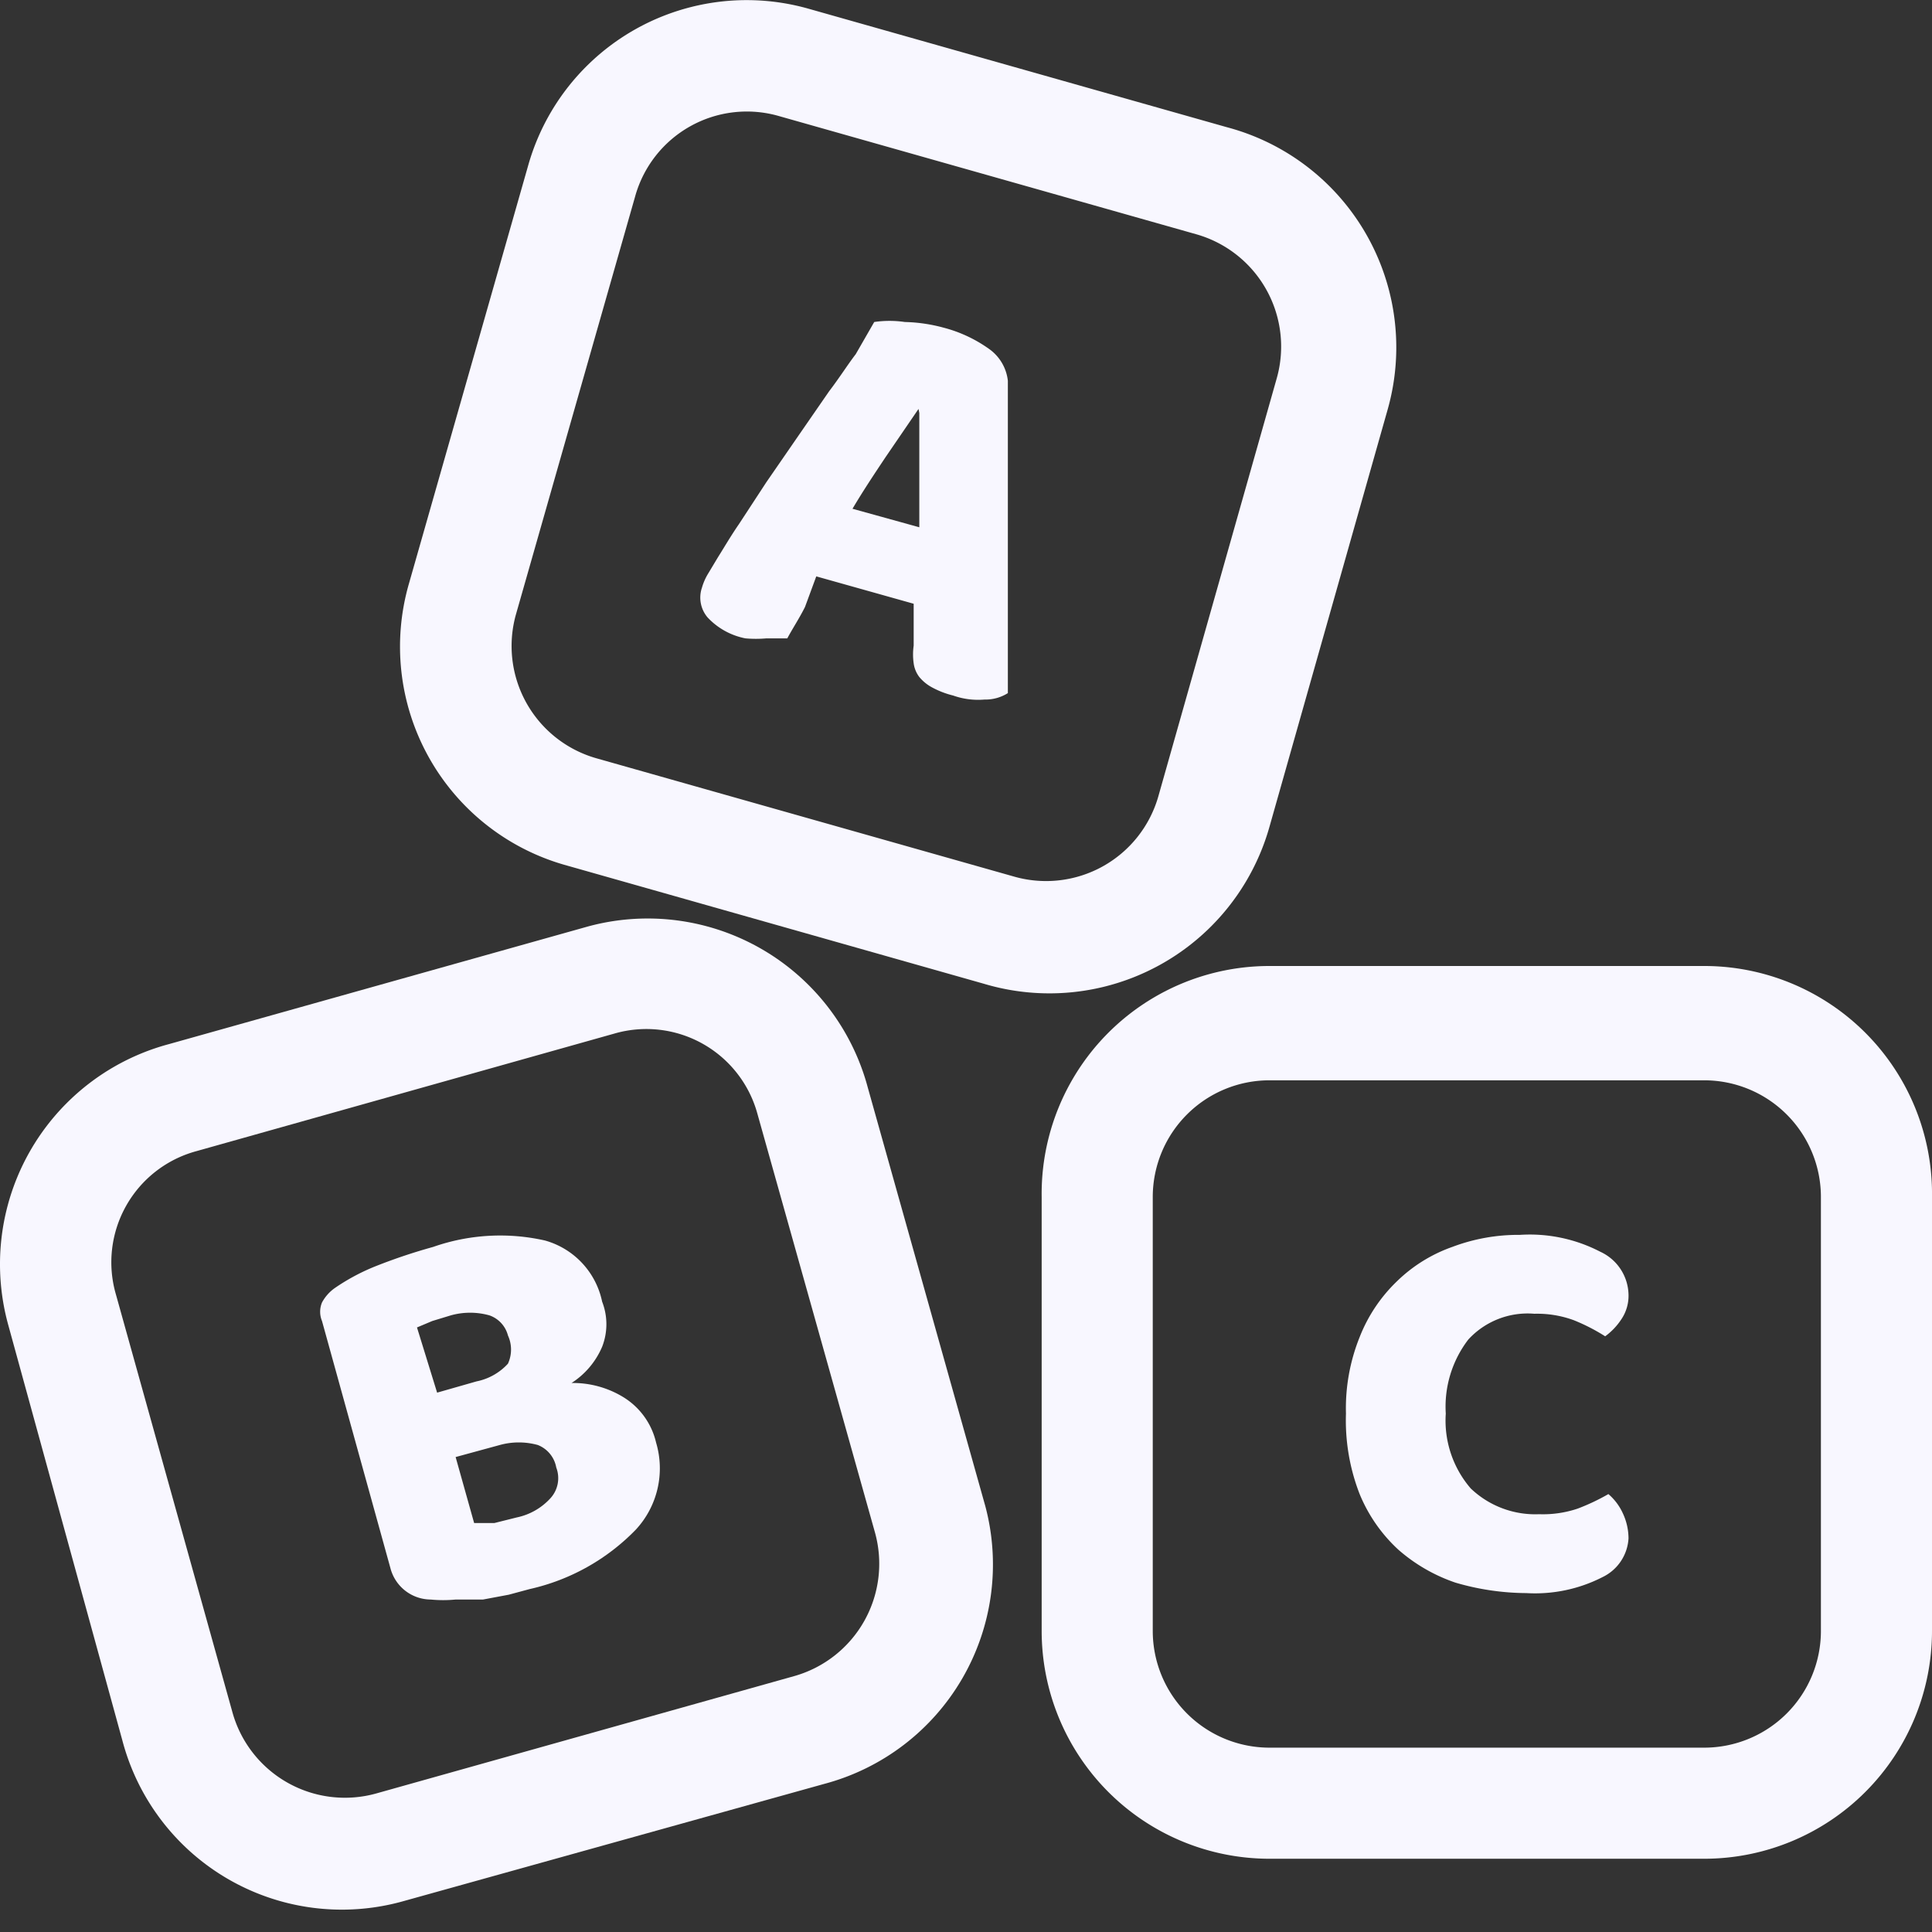 <?xml version="1.0" encoding="UTF-8"?>
<svg fill="#f8f7ff" width="100%" height="100%" data-name="Layer 2" viewBox="0 0 24 24" xmlns="http://www.w3.org/2000/svg">
<rect x="0" y="0" width="24" height="24" fill="#333333" stroke="none"/>
<title>Account Type</title>
<path class="broker-fill-svg4" d="M12.22,12.22,7,10.74A2.82,2.82,0,0,1,5.08,7.25L6.56,2.06A2.82,2.82,0,0,1,10.05.11l5.19,1.47a2.83,2.83,0,0,1,2,3.5l-1.47,5.19A2.84,2.84,0,0,1,12.22,12.22ZM9.67,1.44a1.44,1.44,0,0,0-1.78,1L6.41,7.63a1.45,1.45,0,0,0,1,1.79l5.19,1.47a1.45,1.45,0,0,0,1.79-1L15.86,4.7a1.45,1.45,0,0,0-1-1.79Z"/>
<path class="broker-fill-svg4" d="M10.86,4a1.31,1.31,0,0,1,.38,0,2,2,0,0,1,.48.07,1.71,1.71,0,0,1,.56.26.56.56,0,0,1,.24.4c0,.25,0,.55,0,.88s0,.67,0,1v2a.52.52,0,0,1-.29.08.93.93,0,0,1-.39-.05,1.09,1.09,0,0,1-.26-.1.53.53,0,0,1-.16-.13.36.36,0,0,1-.07-.17.78.78,0,0,1,0-.22V7.5l-1.21-.34L10,7.54c-.07.14-.15.26-.22.39H9.52a1.47,1.47,0,0,1-.26,0,.87.87,0,0,1-.47-.26.38.38,0,0,1-.07-.37.71.71,0,0,1,.08-.18l.12-.2c.07-.11.15-.25.26-.41l.34-.52.4-.58.38-.55c.13-.17.23-.33.33-.46Zm.55,1.08L11,5.68c-.14.21-.28.42-.41.64l.83.23c0-.25,0-.51,0-.75s0-.47,0-.67Z"/>
<path class="broker-fill-svg4" d="m10.24 22.16-5.24 1.46a2.82 2.82 0 0 1-3.48-2l-1.42-5.17a2.83 2.83 0 0 1 2-3.48l5.2-1.46a2.83 2.83 0 0 1 3.48 2l1.46 5.2a2.82 2.82 0 0 1-2 3.45zm-7.8-7.86a1.43 1.43 0 0 0-1 1.78l1.45 5.2a1.45 1.45 0 0 0 1.78 1l5.2-1.46a1.45 1.45 0 0 0 1-1.78l-1.46-5.2a1.43 1.43 0 0 0-1.78-1z"/>
<path class="broker-fill-svg4" d="M6.58,19.74l-.26.07L6,19.87l-.34,0a1.6,1.6,0,0,1-.31,0,.52.52,0,0,1-.5-.39L4,16.41a.3.3,0,0,1,0-.23A.52.52,0,0,1,4.16,16a2.58,2.58,0,0,1,.53-.28,7,7,0,0,1,.69-.23,2.52,2.52,0,0,1,1.39-.08,1,1,0,0,1,.71.76.77.77,0,0,1,0,.56,1,1,0,0,1-.38.45,1.2,1.2,0,0,1,.65.18.9.9,0,0,1,.4.56A1.12,1.12,0,0,1,7.9,19,2.64,2.64,0,0,1,6.58,19.74ZM5.43,17.3l.49-.14a.72.72,0,0,0,.39-.22.42.42,0,0,0,0-.35.36.36,0,0,0-.23-.25.89.89,0,0,0-.48,0l-.23.07-.19.08Zm.46,1.62.25,0,.28-.07a.78.78,0,0,0,.41-.23.37.37,0,0,0,.08-.39.37.37,0,0,0-.23-.28.89.89,0,0,0-.47,0l-.55.15Z"/>
<path class="broker-fill-svg4" d="m21.17 23.09h-5.4a2.83 2.83 0 0 1-2.83-2.83v-5.39a2.83 2.83 0 0 1 2.83-2.87h5.4a2.83 2.83 0 0 1 2.83 2.87v5.39a2.83 2.83 0 0 1-2.83 2.83zm-5.4-9.67a1.45 1.45 0 0 0-1.45 1.45v5.39a1.45 1.45 0 0 0 1.45 1.45h5.4a1.45 1.45 0 0 0 1.45-1.45v-5.39a1.45 1.45 0 0 0-1.45-1.45z"/>
<path class="broker-fill-svg4" d="M19.06,16.32a1,1,0,0,0-.82.32,1.37,1.37,0,0,0-.28.92,1.29,1.29,0,0,0,.31.93,1.16,1.16,0,0,0,.85.32,1.35,1.35,0,0,0,.48-.07,2.64,2.64,0,0,0,.38-.18.69.69,0,0,1,.18.24.74.74,0,0,1,.07.31.57.57,0,0,1-.32.48,1.84,1.84,0,0,1-.95.2,3.17,3.17,0,0,1-.88-.13,2.1,2.1,0,0,1-.71-.41,1.94,1.94,0,0,1-.48-.69,2.52,2.52,0,0,1-.17-1,2.37,2.37,0,0,1,.17-.95,1.94,1.94,0,0,1,.46-.69,1.88,1.88,0,0,1,.69-.43,2.32,2.32,0,0,1,.84-.15,1.9,1.9,0,0,1,1,.21.6.6,0,0,1,.35.53.52.52,0,0,1-.09.31.81.81,0,0,1-.2.21,2.38,2.38,0,0,0-.39-.2A1.32,1.32,0,0,0,19.06,16.32Z"/>
</svg>
